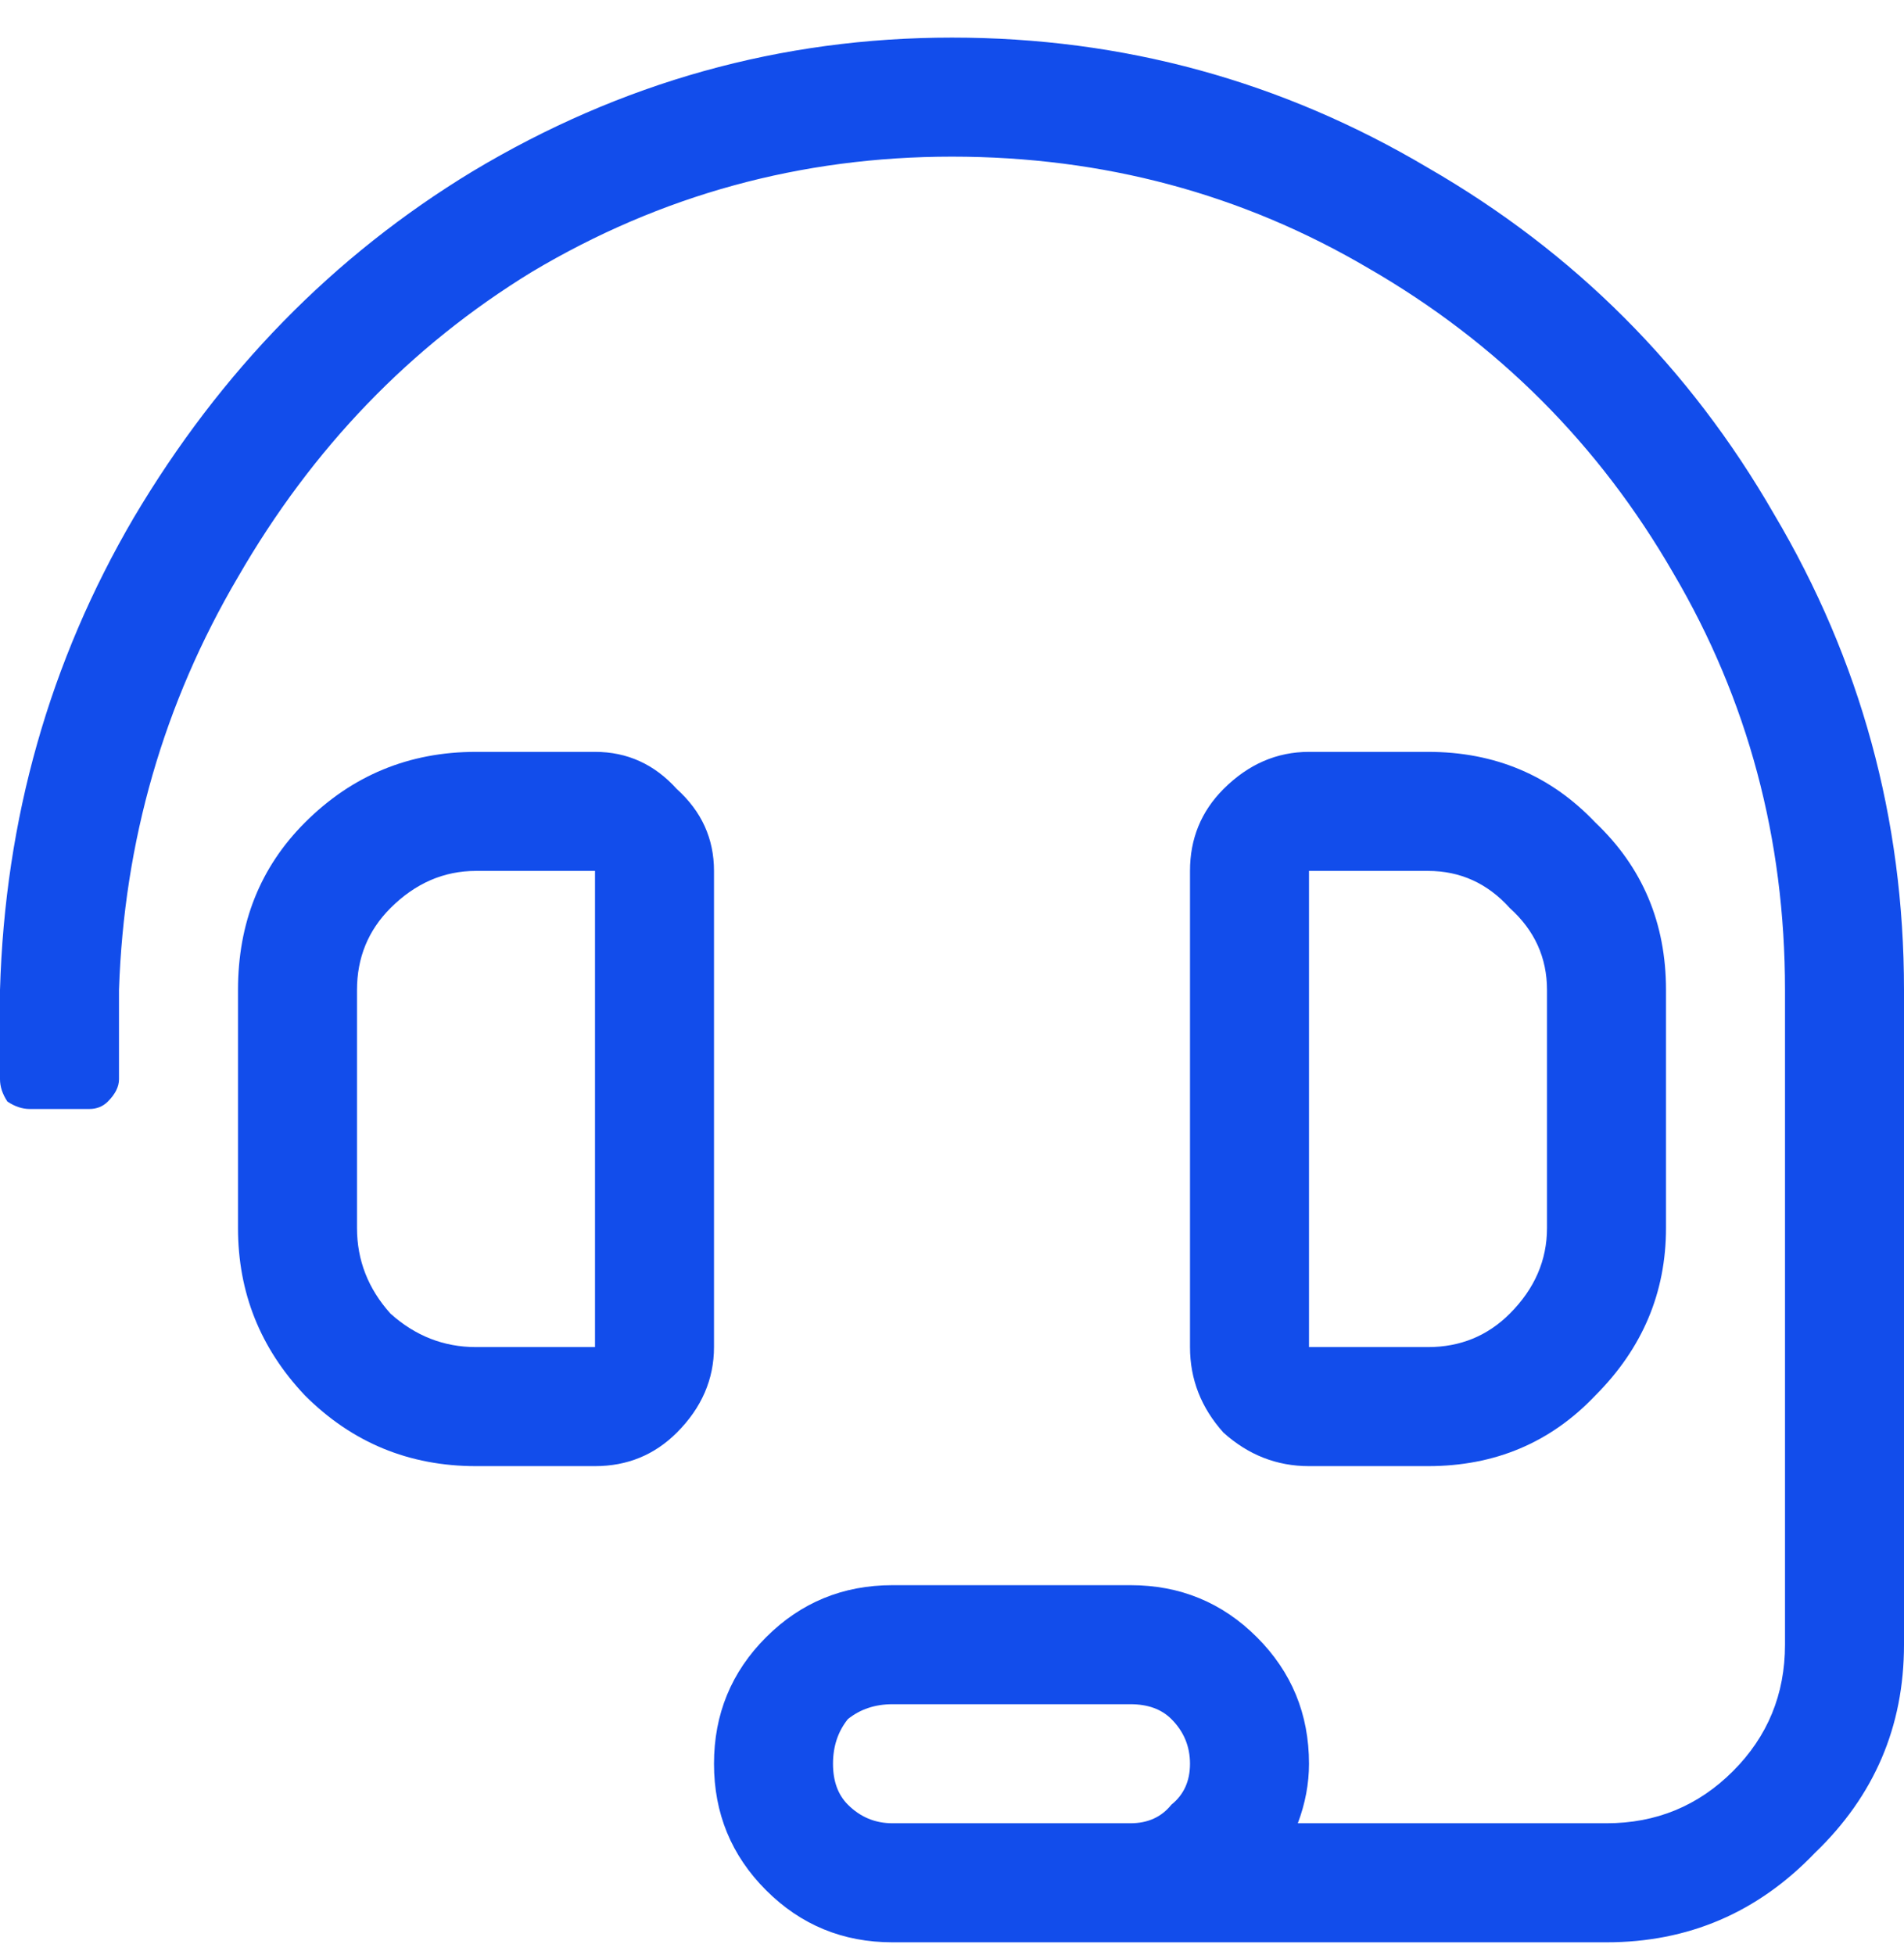 <svg width="38" height="39" viewBox="0 0 38 39" fill="none" xmlns="http://www.w3.org/2000/svg">
<path d="M14.25 17.375V26.875C14.25 27.518 14.003 28.087 13.508 28.582C13.062 29.027 12.518 29.25 11.875 29.25H9.5C8.164 29.25 7.026 28.78 6.086 27.84C5.195 26.9 4.75 25.787 4.75 24.5V19.75C4.75 18.414 5.195 17.301 6.086 16.41C7.026 15.47 8.164 15 9.5 15H11.875C12.518 15 13.062 15.247 13.508 15.742C14.003 16.188 14.25 16.732 14.25 17.375ZM11.875 26.875V17.375H9.5C8.857 17.375 8.288 17.622 7.793 18.117C7.348 18.562 7.125 19.107 7.125 19.75V24.5C7.125 25.143 7.348 25.712 7.793 26.207C8.288 26.652 8.857 26.875 9.5 26.875H11.875ZM28.5 29.25H26.125C25.482 29.25 24.913 29.027 24.418 28.582C23.973 28.087 23.75 27.518 23.75 26.875V17.375C23.75 16.732 23.973 16.188 24.418 15.742C24.913 15.247 25.482 15 26.125 15H28.5C29.836 15 30.949 15.47 31.84 16.41C32.78 17.301 33.25 18.414 33.25 19.75V24.5C33.25 25.787 32.78 26.9 31.84 27.84C30.949 28.78 29.836 29.25 28.5 29.25ZM26.125 17.375V26.875H28.5C29.143 26.875 29.688 26.652 30.133 26.207C30.628 25.712 30.875 25.143 30.875 24.5V19.75C30.875 19.107 30.628 18.562 30.133 18.117C29.688 17.622 29.143 17.375 28.5 17.375H26.125ZM19 0.75C22.414 0.75 25.581 1.616 28.5 3.348C31.419 5.03 33.72 7.331 35.402 10.25C37.134 13.169 38 16.336 38 19.75V32.812C38 34.445 37.406 35.831 36.219 36.969C35.081 38.156 33.695 38.75 32.062 38.75H17.812C16.823 38.75 15.982 38.404 15.289 37.711C14.596 37.018 14.25 36.177 14.25 35.188C14.25 34.198 14.596 33.357 15.289 32.664C15.982 31.971 16.823 31.625 17.812 31.625H22.562C23.552 31.625 24.393 31.971 25.086 32.664C25.779 33.357 26.125 34.198 26.125 35.188C26.125 35.583 26.051 35.979 25.902 36.375H32.062C33.052 36.375 33.893 36.029 34.586 35.336C35.279 34.643 35.625 33.802 35.625 32.812V19.75C35.625 16.732 34.883 13.961 33.398 11.438C31.914 8.865 29.885 6.836 27.312 5.352C24.789 3.867 22.018 3.125 19 3.125C15.982 3.125 13.186 3.892 10.613 5.426C8.189 6.91 6.234 8.939 4.75 11.512C3.266 14.035 2.474 16.781 2.375 19.75V21.531C2.375 21.68 2.301 21.828 2.152 21.977C2.053 22.076 1.93 22.125 1.781 22.125H0.594C0.445 22.125 0.297 22.076 0.148 21.977C0.049 21.828 0 21.68 0 21.531V19.75C0.099 16.336 0.99 13.194 2.672 10.324C4.404 7.405 6.655 5.104 9.426 3.422C12.395 1.641 15.586 0.75 19 0.75ZM22.562 36.375C22.909 36.375 23.181 36.251 23.379 36.004C23.626 35.806 23.75 35.534 23.75 35.188C23.75 34.841 23.626 34.544 23.379 34.297C23.181 34.099 22.909 34 22.562 34H17.812C17.466 34 17.169 34.099 16.922 34.297C16.724 34.544 16.625 34.841 16.625 35.188C16.625 35.534 16.724 35.806 16.922 36.004C17.169 36.251 17.466 36.375 17.812 36.375H22.562Z" fill="#124DEB"/>
</svg>
